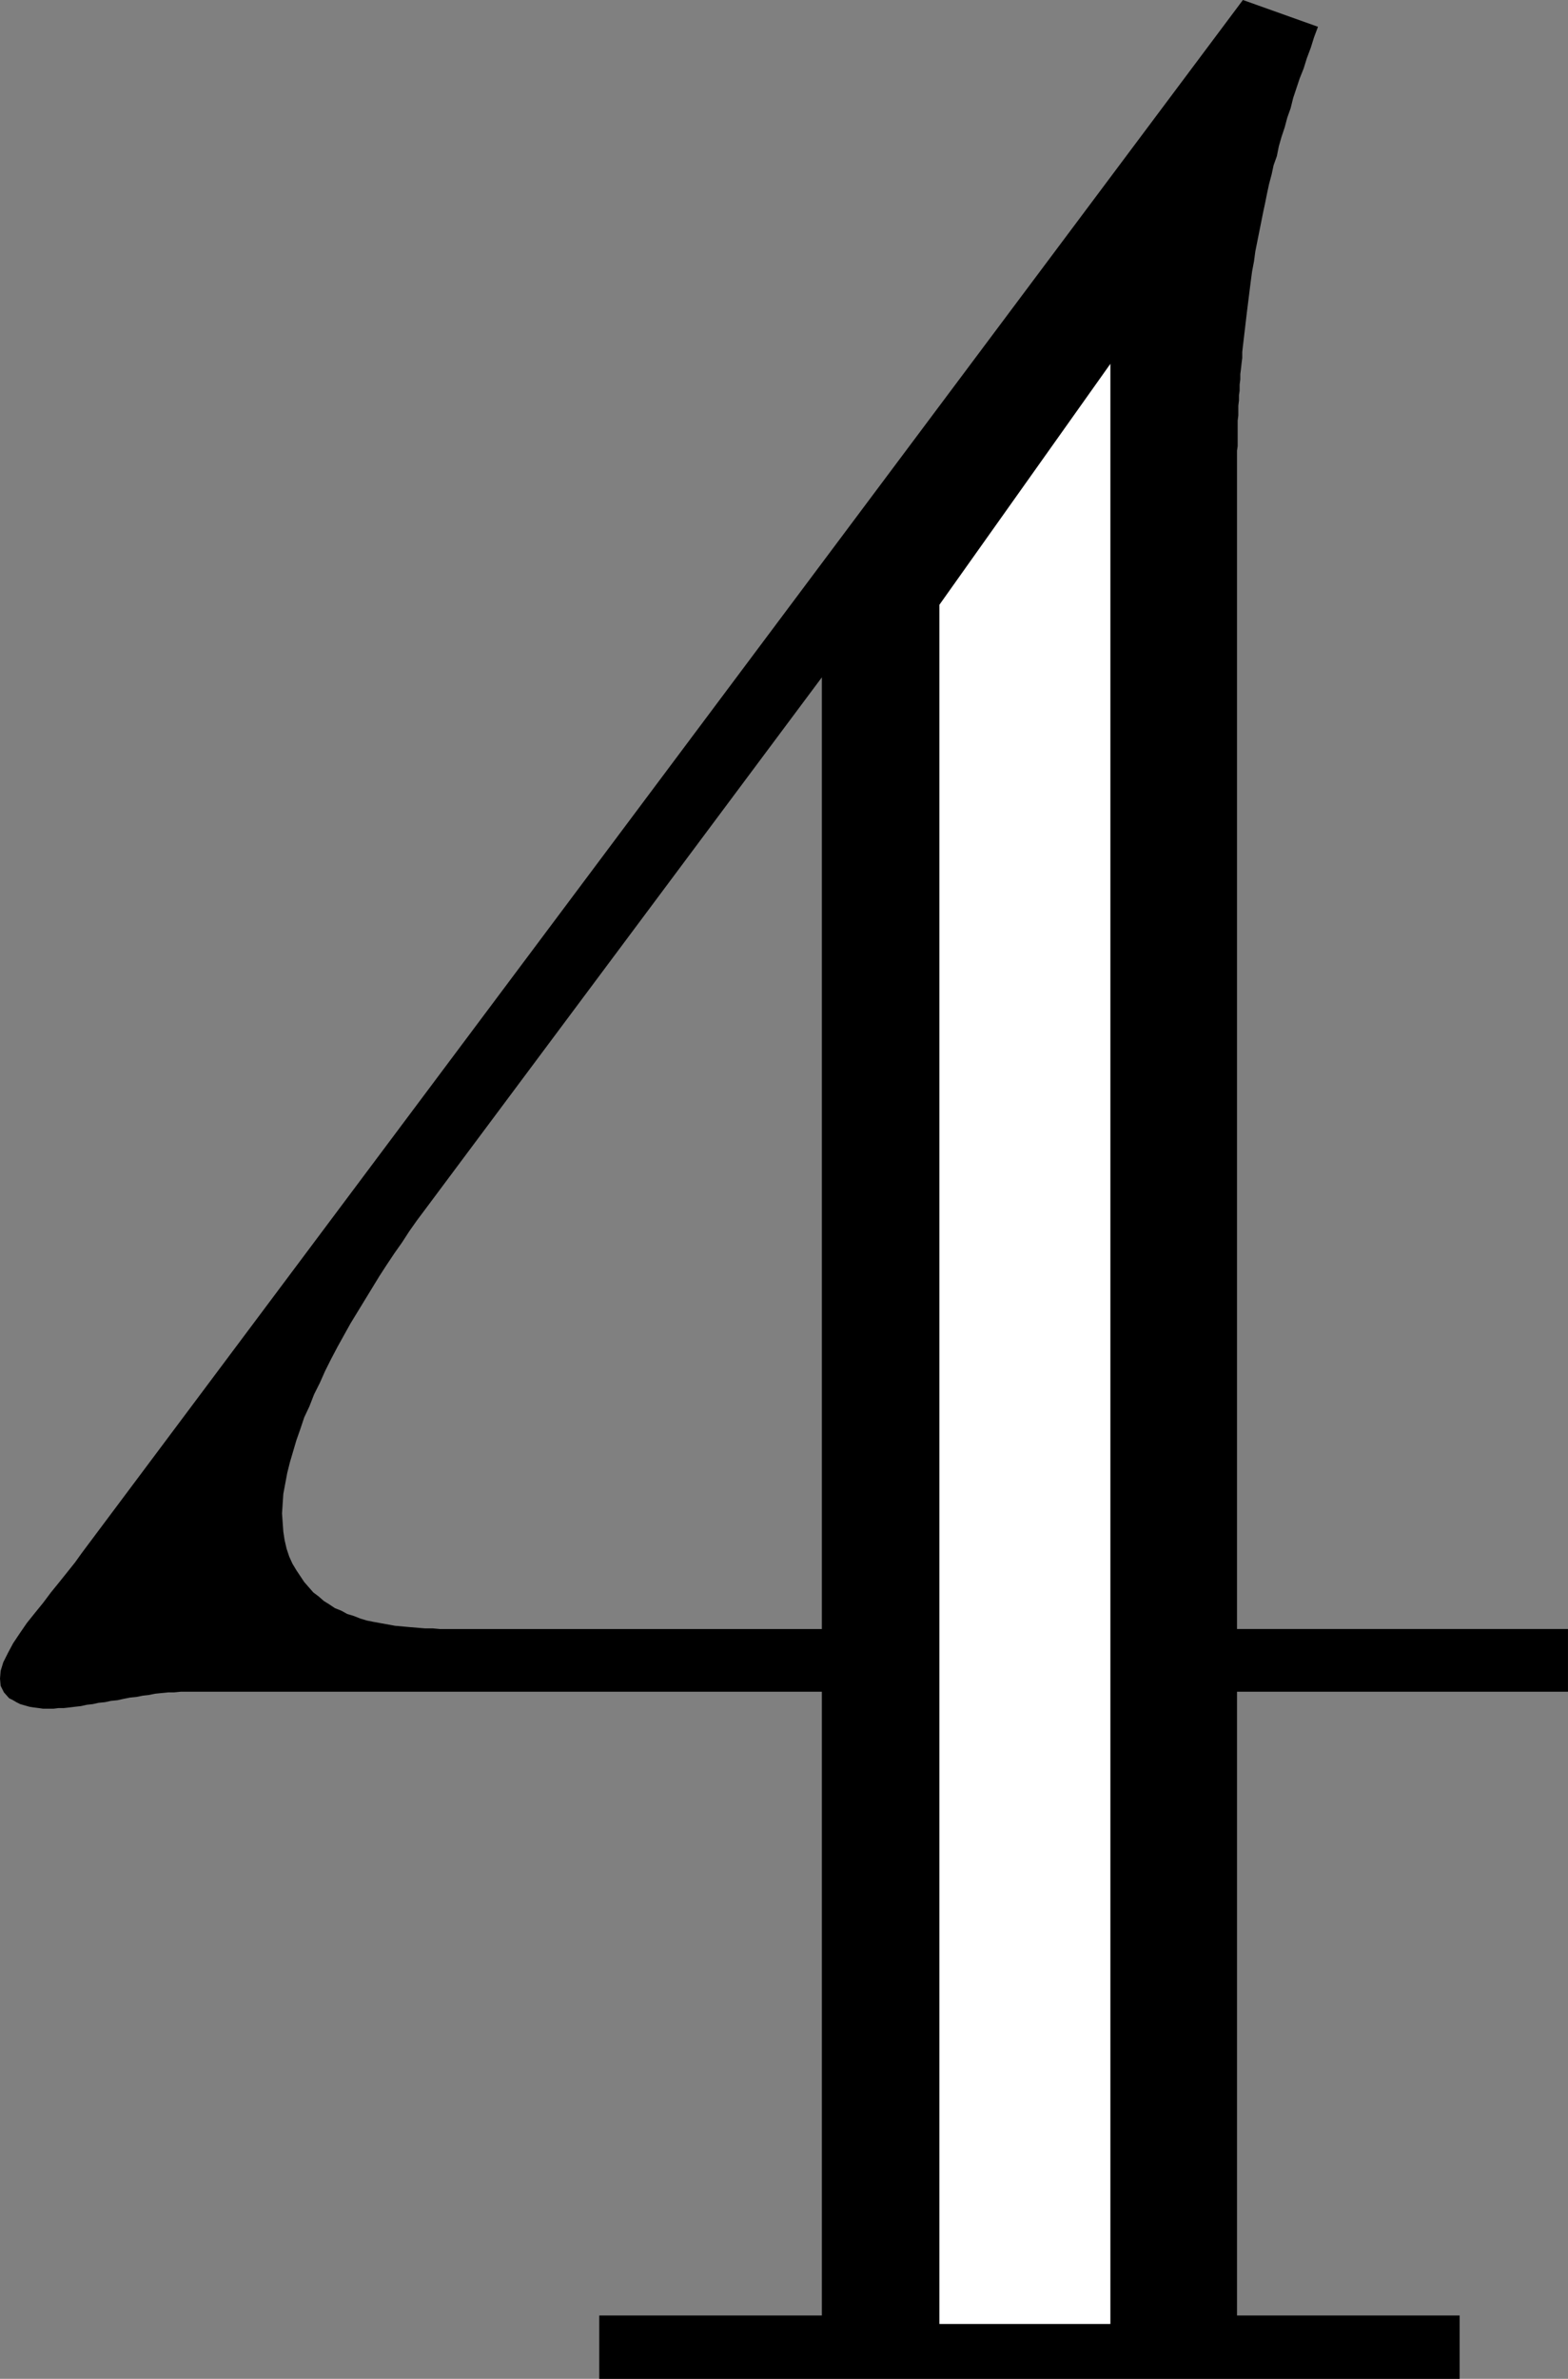 <?xml version="1.0" encoding="UTF-8" standalone="no"?>
<svg
   version="1.0"
   width="102.691mm"
   height="155.711mm"
   id="svg2"
   sodipodi:docname="Open Face 4.wmf"
   xmlns:inkscape="http://www.inkscape.org/namespaces/inkscape"
   xmlns:sodipodi="http://sodipodi.sourceforge.net/DTD/sodipodi-0.dtd"
   xmlns="http://www.w3.org/2000/svg"
   xmlns:svg="http://www.w3.org/2000/svg">
  <rect width="100%" height="100%" fill="#808080" stroke="none"/>
  <sodipodi:namedview
     id="namedview2"
     pagecolor="#ffffff"
     bordercolor="#000000"
     borderopacity="0.25"
     inkscape:showpageshadow="2"
     inkscape:pageopacity="0.0"
     inkscape:pagecheckerboard="0"
     inkscape:deskcolor="#d1d1d1"
     inkscape:document-units="mm" />
  <defs
     id="defs1">
    <pattern
       id="WMFhbasepattern"
       patternUnits="userSpaceOnUse"
       width="6"
       height="6"
       x="0"
       y="0" />
  </defs>
  <path
     style="fill:#000000;fill-opacity:1;fill-rule:evenodd;stroke:none"
     d="m 46.213,418.521 v 0 h -1.454 l -1.616,0.162 h -1.454 l -1.616,0.162 -1.616,0.162 -1.616,0.323 -1.454,0.162 -1.616,0.323 -1.616,0.162 -1.616,0.323 -1.454,0.323 -1.616,0.162 -1.454,0.323 -1.616,0.162 -1.454,0.323 -1.454,0.162 -1.454,0.323 -1.454,0.162 -1.293,0.162 -1.454,0.162 h -1.293 l -1.293,0.162 H 11.957 10.664 L 9.533,422.561 8.241,422.399 7.271,422.238 6.14,421.914 5.009,421.591 4.04,421.106 3.232,420.622 2.262,420.137 0.969,418.683 0.162,417.067 0,415.289 l 0.162,-1.939 0.646,-2.101 1.131,-2.262 1.293,-2.424 1.616,-2.424 1.777,-2.585 1.939,-2.424 2.101,-2.585 1.939,-2.585 2.101,-2.585 1.939,-2.424 1.939,-2.424 1.616,-2.262 L 307.654,0 l 18.582,6.625 -0.97,2.585 -0.808,2.585 -0.969,2.585 -0.808,2.585 -0.969,2.424 -0.808,2.424 -0.808,2.424 -0.646,2.585 -0.808,2.262 -0.646,2.424 -0.808,2.424 -0.646,2.262 -0.485,2.424 -0.808,2.262 -0.485,2.262 -0.646,2.424 -0.485,2.262 -0.485,2.424 -0.485,2.262 -0.485,2.424 -0.485,2.424 -0.485,2.424 -0.485,2.424 -0.323,2.424 -0.485,2.585 -0.323,2.424 -0.323,2.585 -0.323,2.585 -0.323,2.585 -0.323,2.747 -0.323,2.747 -0.323,2.747 -0.162,1.454 v 1.454 l -0.162,1.293 -0.162,1.454 -0.162,1.293 v 1.293 l -0.162,1.293 v 1.454 l -0.162,1.131 v 1.293 l -0.162,1.293 v 1.293 1.131 l -0.162,1.293 v 1.293 1.131 1.293 1.293 1.293 l -0.162,1.131 v 1.293 1.293 1.293 1.293 1.454 1.293 1.293 1.454 1.454 1.454 1.454 1.616 274.866 h 81.922 V 418.521 h -81.922 v 154.32 h 55.1 v 15.674 H 148.333 V 572.841 H 203.433 V 418.521 403.008 187.607 167.57 l -98.242,131.697 -1.939,2.585 -1.939,2.747 -1.777,2.747 -1.939,2.747 -1.939,2.909 -1.777,2.747 -1.777,2.909 -1.777,2.909 -1.777,2.909 -1.777,2.909 -1.616,2.909 -1.616,2.909 -1.616,3.07 -1.454,2.909 -1.293,2.909 -1.454,2.909 -1.131,2.909 -1.293,2.747 -0.969,2.909 -0.969,2.747 -0.808,2.747 -0.808,2.747 -0.646,2.585 -0.485,2.585 -0.485,2.585 -0.162,2.424 -0.162,2.424 0.162,2.262 0.162,2.262 0.323,2.101 0.485,2.101 0.646,1.939 0.808,1.778 0.969,1.616 0.969,1.454 0.969,1.454 1.131,1.293 1.131,1.293 1.293,0.97 1.293,1.131 1.293,0.808 1.454,0.97 1.616,0.646 1.454,0.808 1.616,0.485 1.616,0.646 1.616,0.485 1.616,0.323 1.777,0.323 1.777,0.323 1.777,0.323 1.777,0.162 1.777,0.162 1.939,0.162 1.939,0.162 h 1.939 l 1.777,0.162 h 1.939 1.939 1.939 1.777 1.939 1.939 1.939 81.115 V 418.521 Z"
     id="path1" />
  <path
     style="fill:#ffffff;fill-opacity:1;fill-rule:evenodd;stroke:none"
     d="m 232.518,149.633 42.335,-59.627 V 574.941 h -42.335 V 213.785 Z"
     id="path2" />
</svg>
